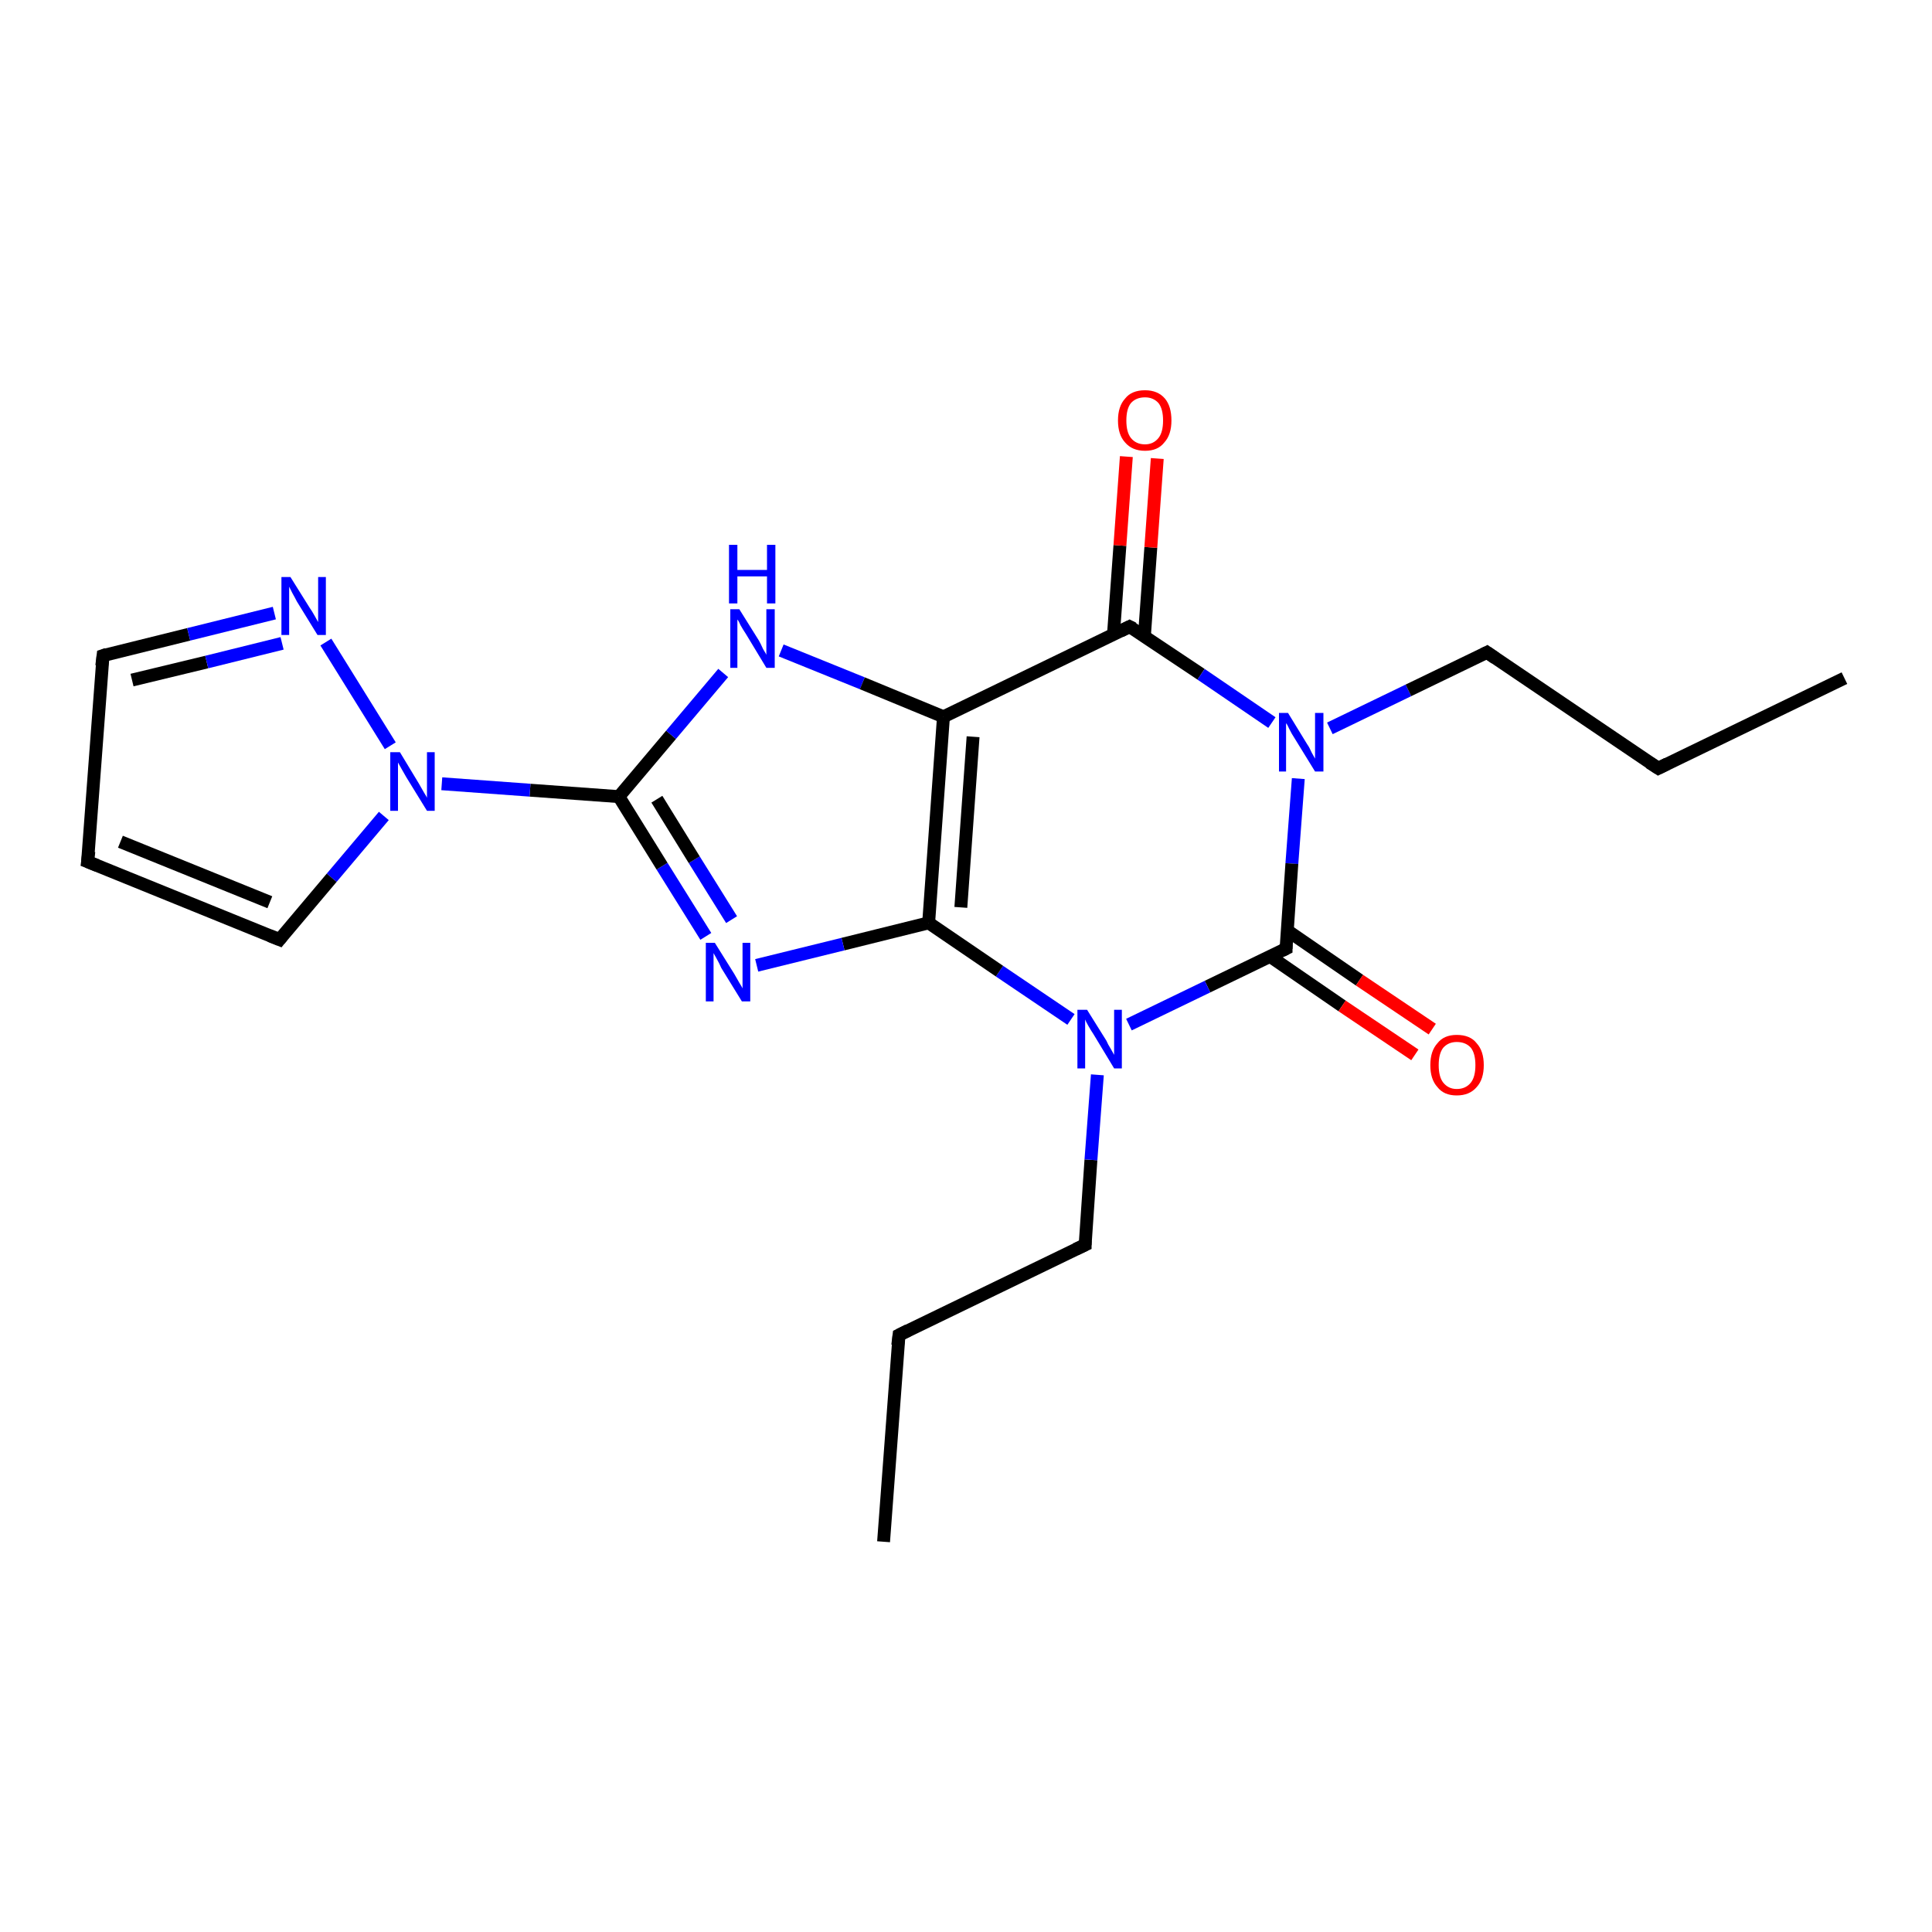 <?xml version='1.0' encoding='iso-8859-1'?>
<svg version='1.1' baseProfile='full'
              xmlns='http://www.w3.org/2000/svg'
                      xmlns:rdkit='http://www.rdkit.org/xml'
                      xmlns:xlink='http://www.w3.org/1999/xlink'
                  xml:space='preserve'
width='300px' height='300px' viewBox='0 0 300 300'>
<!-- END OF HEADER -->
<rect style='opacity:1.0;fill:#FFFFFF;stroke:none' width='300.0' height='300.0' x='0.0' y='0.0'> </rect>
<path class='bond-0 atom-0 atom-1' d='M 137.2,239.4 L 139.6,207.3' style='fill:none;fill-rule:evenodd;stroke:#000000;stroke-width:2.0px;stroke-linecap:butt;stroke-linejoin:miter;stroke-opacity:1' />
<path class='bond-1 atom-1 atom-2' d='M 139.6,207.3 L 168.5,193.3' style='fill:none;fill-rule:evenodd;stroke:#000000;stroke-width:2.0px;stroke-linecap:butt;stroke-linejoin:miter;stroke-opacity:1' />
<path class='bond-2 atom-2 atom-3' d='M 168.5,193.3 L 169.4,180.1' style='fill:none;fill-rule:evenodd;stroke:#000000;stroke-width:2.0px;stroke-linecap:butt;stroke-linejoin:miter;stroke-opacity:1' />
<path class='bond-2 atom-2 atom-3' d='M 169.4,180.1 L 170.4,166.9' style='fill:none;fill-rule:evenodd;stroke:#0000FF;stroke-width:2.0px;stroke-linecap:butt;stroke-linejoin:miter;stroke-opacity:1' />
<path class='bond-3 atom-3 atom-4' d='M 166.3,158.3 L 155.2,150.8' style='fill:none;fill-rule:evenodd;stroke:#0000FF;stroke-width:2.0px;stroke-linecap:butt;stroke-linejoin:miter;stroke-opacity:1' />
<path class='bond-3 atom-3 atom-4' d='M 155.2,150.8 L 144.2,143.3' style='fill:none;fill-rule:evenodd;stroke:#000000;stroke-width:2.0px;stroke-linecap:butt;stroke-linejoin:miter;stroke-opacity:1' />
<path class='bond-4 atom-4 atom-5' d='M 144.2,143.3 L 130.9,146.6' style='fill:none;fill-rule:evenodd;stroke:#000000;stroke-width:2.0px;stroke-linecap:butt;stroke-linejoin:miter;stroke-opacity:1' />
<path class='bond-4 atom-4 atom-5' d='M 130.9,146.6 L 117.5,149.9' style='fill:none;fill-rule:evenodd;stroke:#0000FF;stroke-width:2.0px;stroke-linecap:butt;stroke-linejoin:miter;stroke-opacity:1' />
<path class='bond-5 atom-5 atom-6' d='M 109.6,145.4 L 102.8,134.5' style='fill:none;fill-rule:evenodd;stroke:#0000FF;stroke-width:2.0px;stroke-linecap:butt;stroke-linejoin:miter;stroke-opacity:1' />
<path class='bond-5 atom-5 atom-6' d='M 102.8,134.5 L 96.1,123.7' style='fill:none;fill-rule:evenodd;stroke:#000000;stroke-width:2.0px;stroke-linecap:butt;stroke-linejoin:miter;stroke-opacity:1' />
<path class='bond-5 atom-5 atom-6' d='M 113.6,142.8 L 107.8,133.5' style='fill:none;fill-rule:evenodd;stroke:#0000FF;stroke-width:2.0px;stroke-linecap:butt;stroke-linejoin:miter;stroke-opacity:1' />
<path class='bond-5 atom-5 atom-6' d='M 107.8,133.5 L 102.0,124.1' style='fill:none;fill-rule:evenodd;stroke:#000000;stroke-width:2.0px;stroke-linecap:butt;stroke-linejoin:miter;stroke-opacity:1' />
<path class='bond-6 atom-6 atom-7' d='M 96.1,123.7 L 104.2,114.1' style='fill:none;fill-rule:evenodd;stroke:#000000;stroke-width:2.0px;stroke-linecap:butt;stroke-linejoin:miter;stroke-opacity:1' />
<path class='bond-6 atom-6 atom-7' d='M 104.2,114.1 L 112.3,104.5' style='fill:none;fill-rule:evenodd;stroke:#0000FF;stroke-width:2.0px;stroke-linecap:butt;stroke-linejoin:miter;stroke-opacity:1' />
<path class='bond-7 atom-7 atom-8' d='M 121.3,101.0 L 133.9,106.1' style='fill:none;fill-rule:evenodd;stroke:#0000FF;stroke-width:2.0px;stroke-linecap:butt;stroke-linejoin:miter;stroke-opacity:1' />
<path class='bond-7 atom-7 atom-8' d='M 133.9,106.1 L 146.5,111.3' style='fill:none;fill-rule:evenodd;stroke:#000000;stroke-width:2.0px;stroke-linecap:butt;stroke-linejoin:miter;stroke-opacity:1' />
<path class='bond-8 atom-8 atom-9' d='M 146.5,111.3 L 175.4,97.3' style='fill:none;fill-rule:evenodd;stroke:#000000;stroke-width:2.0px;stroke-linecap:butt;stroke-linejoin:miter;stroke-opacity:1' />
<path class='bond-9 atom-9 atom-10' d='M 177.7,98.8 L 178.7,85.0' style='fill:none;fill-rule:evenodd;stroke:#000000;stroke-width:2.0px;stroke-linecap:butt;stroke-linejoin:miter;stroke-opacity:1' />
<path class='bond-9 atom-9 atom-10' d='M 178.7,85.0 L 179.7,71.2' style='fill:none;fill-rule:evenodd;stroke:#FF0000;stroke-width:2.0px;stroke-linecap:butt;stroke-linejoin:miter;stroke-opacity:1' />
<path class='bond-9 atom-9 atom-10' d='M 172.9,98.5 L 173.9,84.7' style='fill:none;fill-rule:evenodd;stroke:#000000;stroke-width:2.0px;stroke-linecap:butt;stroke-linejoin:miter;stroke-opacity:1' />
<path class='bond-9 atom-9 atom-10' d='M 173.9,84.7 L 174.9,70.9' style='fill:none;fill-rule:evenodd;stroke:#FF0000;stroke-width:2.0px;stroke-linecap:butt;stroke-linejoin:miter;stroke-opacity:1' />
<path class='bond-10 atom-9 atom-11' d='M 175.4,97.3 L 186.5,104.7' style='fill:none;fill-rule:evenodd;stroke:#000000;stroke-width:2.0px;stroke-linecap:butt;stroke-linejoin:miter;stroke-opacity:1' />
<path class='bond-10 atom-9 atom-11' d='M 186.5,104.7 L 197.5,112.2' style='fill:none;fill-rule:evenodd;stroke:#0000FF;stroke-width:2.0px;stroke-linecap:butt;stroke-linejoin:miter;stroke-opacity:1' />
<path class='bond-11 atom-11 atom-12' d='M 206.5,113.1 L 218.7,107.2' style='fill:none;fill-rule:evenodd;stroke:#0000FF;stroke-width:2.0px;stroke-linecap:butt;stroke-linejoin:miter;stroke-opacity:1' />
<path class='bond-11 atom-11 atom-12' d='M 218.7,107.2 L 230.9,101.3' style='fill:none;fill-rule:evenodd;stroke:#000000;stroke-width:2.0px;stroke-linecap:butt;stroke-linejoin:miter;stroke-opacity:1' />
<path class='bond-12 atom-12 atom-13' d='M 230.9,101.3 L 257.5,119.3' style='fill:none;fill-rule:evenodd;stroke:#000000;stroke-width:2.0px;stroke-linecap:butt;stroke-linejoin:miter;stroke-opacity:1' />
<path class='bond-13 atom-13 atom-14' d='M 257.5,119.3 L 286.4,105.3' style='fill:none;fill-rule:evenodd;stroke:#000000;stroke-width:2.0px;stroke-linecap:butt;stroke-linejoin:miter;stroke-opacity:1' />
<path class='bond-14 atom-11 atom-15' d='M 201.6,120.9 L 200.6,134.1' style='fill:none;fill-rule:evenodd;stroke:#0000FF;stroke-width:2.0px;stroke-linecap:butt;stroke-linejoin:miter;stroke-opacity:1' />
<path class='bond-14 atom-11 atom-15' d='M 200.6,134.1 L 199.7,147.3' style='fill:none;fill-rule:evenodd;stroke:#000000;stroke-width:2.0px;stroke-linecap:butt;stroke-linejoin:miter;stroke-opacity:1' />
<path class='bond-15 atom-15 atom-16' d='M 197.2,148.5 L 208.4,156.2' style='fill:none;fill-rule:evenodd;stroke:#000000;stroke-width:2.0px;stroke-linecap:butt;stroke-linejoin:miter;stroke-opacity:1' />
<path class='bond-15 atom-15 atom-16' d='M 208.4,156.2 L 219.7,163.8' style='fill:none;fill-rule:evenodd;stroke:#FF0000;stroke-width:2.0px;stroke-linecap:butt;stroke-linejoin:miter;stroke-opacity:1' />
<path class='bond-15 atom-15 atom-16' d='M 199.9,144.5 L 211.1,152.2' style='fill:none;fill-rule:evenodd;stroke:#000000;stroke-width:2.0px;stroke-linecap:butt;stroke-linejoin:miter;stroke-opacity:1' />
<path class='bond-15 atom-15 atom-16' d='M 211.1,152.2 L 222.4,159.8' style='fill:none;fill-rule:evenodd;stroke:#FF0000;stroke-width:2.0px;stroke-linecap:butt;stroke-linejoin:miter;stroke-opacity:1' />
<path class='bond-16 atom-6 atom-17' d='M 96.1,123.7 L 82.3,122.7' style='fill:none;fill-rule:evenodd;stroke:#000000;stroke-width:2.0px;stroke-linecap:butt;stroke-linejoin:miter;stroke-opacity:1' />
<path class='bond-16 atom-6 atom-17' d='M 82.3,122.7 L 68.6,121.7' style='fill:none;fill-rule:evenodd;stroke:#0000FF;stroke-width:2.0px;stroke-linecap:butt;stroke-linejoin:miter;stroke-opacity:1' />
<path class='bond-17 atom-17 atom-18' d='M 59.6,126.7 L 51.5,136.3' style='fill:none;fill-rule:evenodd;stroke:#0000FF;stroke-width:2.0px;stroke-linecap:butt;stroke-linejoin:miter;stroke-opacity:1' />
<path class='bond-17 atom-17 atom-18' d='M 51.5,136.3 L 43.4,145.9' style='fill:none;fill-rule:evenodd;stroke:#000000;stroke-width:2.0px;stroke-linecap:butt;stroke-linejoin:miter;stroke-opacity:1' />
<path class='bond-18 atom-18 atom-19' d='M 43.4,145.9 L 13.6,133.8' style='fill:none;fill-rule:evenodd;stroke:#000000;stroke-width:2.0px;stroke-linecap:butt;stroke-linejoin:miter;stroke-opacity:1' />
<path class='bond-18 atom-18 atom-19' d='M 41.9,140.1 L 18.7,130.7' style='fill:none;fill-rule:evenodd;stroke:#000000;stroke-width:2.0px;stroke-linecap:butt;stroke-linejoin:miter;stroke-opacity:1' />
<path class='bond-19 atom-19 atom-20' d='M 13.6,133.8 L 16.0,101.8' style='fill:none;fill-rule:evenodd;stroke:#000000;stroke-width:2.0px;stroke-linecap:butt;stroke-linejoin:miter;stroke-opacity:1' />
<path class='bond-20 atom-20 atom-21' d='M 16.0,101.8 L 29.3,98.5' style='fill:none;fill-rule:evenodd;stroke:#000000;stroke-width:2.0px;stroke-linecap:butt;stroke-linejoin:miter;stroke-opacity:1' />
<path class='bond-20 atom-20 atom-21' d='M 29.3,98.5 L 42.6,95.2' style='fill:none;fill-rule:evenodd;stroke:#0000FF;stroke-width:2.0px;stroke-linecap:butt;stroke-linejoin:miter;stroke-opacity:1' />
<path class='bond-20 atom-20 atom-21' d='M 20.5,105.6 L 32.1,102.8' style='fill:none;fill-rule:evenodd;stroke:#000000;stroke-width:2.0px;stroke-linecap:butt;stroke-linejoin:miter;stroke-opacity:1' />
<path class='bond-20 atom-20 atom-21' d='M 32.1,102.8 L 43.8,99.9' style='fill:none;fill-rule:evenodd;stroke:#0000FF;stroke-width:2.0px;stroke-linecap:butt;stroke-linejoin:miter;stroke-opacity:1' />
<path class='bond-21 atom-15 atom-3' d='M 199.7,147.3 L 187.5,153.2' style='fill:none;fill-rule:evenodd;stroke:#000000;stroke-width:2.0px;stroke-linecap:butt;stroke-linejoin:miter;stroke-opacity:1' />
<path class='bond-21 atom-15 atom-3' d='M 187.5,153.2 L 175.3,159.1' style='fill:none;fill-rule:evenodd;stroke:#0000FF;stroke-width:2.0px;stroke-linecap:butt;stroke-linejoin:miter;stroke-opacity:1' />
<path class='bond-22 atom-21 atom-17' d='M 50.6,99.7 L 60.6,115.8' style='fill:none;fill-rule:evenodd;stroke:#0000FF;stroke-width:2.0px;stroke-linecap:butt;stroke-linejoin:miter;stroke-opacity:1' />
<path class='bond-23 atom-8 atom-4' d='M 146.5,111.3 L 144.2,143.3' style='fill:none;fill-rule:evenodd;stroke:#000000;stroke-width:2.0px;stroke-linecap:butt;stroke-linejoin:miter;stroke-opacity:1' />
<path class='bond-23 atom-8 atom-4' d='M 151.1,114.4 L 149.2,140.9' style='fill:none;fill-rule:evenodd;stroke:#000000;stroke-width:2.0px;stroke-linecap:butt;stroke-linejoin:miter;stroke-opacity:1' />
<path d='M 139.4,208.9 L 139.6,207.3 L 141.0,206.6' style='fill:none;stroke:#000000;stroke-width:2.0px;stroke-linecap:butt;stroke-linejoin:miter;stroke-opacity:1;' />
<path d='M 167.0,194.0 L 168.5,193.3 L 168.5,192.7' style='fill:none;stroke:#000000;stroke-width:2.0px;stroke-linecap:butt;stroke-linejoin:miter;stroke-opacity:1;' />
<path d='M 174.0,98.0 L 175.4,97.3 L 176.0,97.6' style='fill:none;stroke:#000000;stroke-width:2.0px;stroke-linecap:butt;stroke-linejoin:miter;stroke-opacity:1;' />
<path d='M 230.3,101.6 L 230.9,101.3 L 232.2,102.2' style='fill:none;stroke:#000000;stroke-width:2.0px;stroke-linecap:butt;stroke-linejoin:miter;stroke-opacity:1;' />
<path d='M 256.1,118.4 L 257.5,119.3 L 258.9,118.6' style='fill:none;stroke:#000000;stroke-width:2.0px;stroke-linecap:butt;stroke-linejoin:miter;stroke-opacity:1;' />
<path d='M 199.7,146.7 L 199.7,147.3 L 199.1,147.6' style='fill:none;stroke:#000000;stroke-width:2.0px;stroke-linecap:butt;stroke-linejoin:miter;stroke-opacity:1;' />
<path d='M 43.8,145.4 L 43.4,145.9 L 41.9,145.3' style='fill:none;stroke:#000000;stroke-width:2.0px;stroke-linecap:butt;stroke-linejoin:miter;stroke-opacity:1;' />
<path d='M 15.1,134.4 L 13.6,133.8 L 13.8,132.2' style='fill:none;stroke:#000000;stroke-width:2.0px;stroke-linecap:butt;stroke-linejoin:miter;stroke-opacity:1;' />
<path d='M 15.8,103.4 L 16.0,101.8 L 16.6,101.6' style='fill:none;stroke:#000000;stroke-width:2.0px;stroke-linecap:butt;stroke-linejoin:miter;stroke-opacity:1;' />
<path class='atom-3' d='M 168.8 156.8
L 171.8 161.6
Q 172.0 162.1, 172.5 162.9
Q 173.0 163.8, 173.0 163.8
L 173.0 156.8
L 174.2 156.8
L 174.2 165.9
L 173.0 165.9
L 169.8 160.6
Q 169.4 160.0, 169.0 159.3
Q 168.6 158.6, 168.5 158.3
L 168.5 165.9
L 167.3 165.9
L 167.3 156.8
L 168.8 156.8
' fill='#0000FF'/>
<path class='atom-5' d='M 111.0 146.4
L 114.0 151.2
Q 114.3 151.7, 114.8 152.6
Q 115.3 153.4, 115.3 153.5
L 115.3 146.4
L 116.5 146.4
L 116.5 155.5
L 115.2 155.5
L 112.0 150.3
Q 111.7 149.6, 111.3 148.9
Q 110.9 148.2, 110.8 148.0
L 110.8 155.5
L 109.6 155.5
L 109.6 146.4
L 111.0 146.4
' fill='#0000FF'/>
<path class='atom-7' d='M 114.8 94.6
L 117.8 99.4
Q 118.1 99.9, 118.5 100.8
Q 119.0 101.6, 119.0 101.7
L 119.0 94.6
L 120.3 94.6
L 120.3 103.7
L 119.0 103.7
L 115.8 98.4
Q 115.4 97.8, 115.0 97.1
Q 114.7 96.4, 114.5 96.2
L 114.5 103.7
L 113.4 103.7
L 113.4 94.6
L 114.8 94.6
' fill='#0000FF'/>
<path class='atom-7' d='M 113.2 84.6
L 114.5 84.6
L 114.5 88.5
L 119.1 88.5
L 119.1 84.6
L 120.4 84.6
L 120.4 93.7
L 119.1 93.7
L 119.1 89.5
L 114.5 89.5
L 114.5 93.7
L 113.2 93.7
L 113.2 84.6
' fill='#0000FF'/>
<path class='atom-10' d='M 173.6 65.3
Q 173.6 63.1, 174.7 61.9
Q 175.7 60.6, 177.8 60.6
Q 179.8 60.6, 180.9 61.9
Q 181.9 63.1, 181.9 65.3
Q 181.9 67.5, 180.8 68.7
Q 179.8 70.0, 177.8 70.0
Q 175.8 70.0, 174.7 68.7
Q 173.6 67.5, 173.6 65.3
M 177.8 69.0
Q 179.1 69.0, 179.9 68.0
Q 180.6 67.1, 180.6 65.3
Q 180.6 63.5, 179.9 62.6
Q 179.1 61.7, 177.8 61.7
Q 176.4 61.7, 175.6 62.6
Q 174.9 63.5, 174.9 65.3
Q 174.9 67.1, 175.6 68.0
Q 176.4 69.0, 177.8 69.0
' fill='#FF0000'/>
<path class='atom-11' d='M 200.0 110.7
L 203.0 115.6
Q 203.3 116.0, 203.7 116.9
Q 204.2 117.8, 204.2 117.8
L 204.2 110.7
L 205.5 110.7
L 205.5 119.8
L 204.2 119.8
L 201.0 114.6
Q 200.6 114.0, 200.2 113.2
Q 199.9 112.5, 199.7 112.3
L 199.7 119.8
L 198.6 119.8
L 198.6 110.7
L 200.0 110.7
' fill='#0000FF'/>
<path class='atom-16' d='M 222.1 165.4
Q 222.1 163.2, 223.2 162.0
Q 224.2 160.7, 226.2 160.7
Q 228.3 160.7, 229.3 162.0
Q 230.4 163.2, 230.4 165.4
Q 230.4 167.6, 229.3 168.8
Q 228.2 170.1, 226.2 170.1
Q 224.2 170.1, 223.2 168.8
Q 222.1 167.6, 222.1 165.4
M 226.2 169.1
Q 227.6 169.1, 228.4 168.1
Q 229.1 167.2, 229.1 165.4
Q 229.1 163.6, 228.4 162.7
Q 227.6 161.8, 226.2 161.8
Q 224.9 161.8, 224.1 162.7
Q 223.4 163.6, 223.4 165.4
Q 223.4 167.2, 224.1 168.1
Q 224.9 169.1, 226.2 169.1
' fill='#FF0000'/>
<path class='atom-17' d='M 62.1 116.8
L 65.0 121.6
Q 65.3 122.1, 65.8 123.0
Q 66.3 123.8, 66.3 123.9
L 66.3 116.8
L 67.5 116.8
L 67.5 125.9
L 66.3 125.9
L 63.1 120.7
Q 62.7 120.0, 62.3 119.3
Q 61.9 118.6, 61.8 118.4
L 61.8 125.9
L 60.6 125.9
L 60.6 116.8
L 62.1 116.8
' fill='#0000FF'/>
<path class='atom-21' d='M 45.1 89.6
L 48.1 94.4
Q 48.4 94.8, 48.9 95.7
Q 49.4 96.6, 49.4 96.6
L 49.4 89.6
L 50.6 89.6
L 50.6 98.6
L 49.3 98.6
L 46.1 93.4
Q 45.8 92.8, 45.4 92.1
Q 45.0 91.3, 44.9 91.1
L 44.9 98.6
L 43.7 98.6
L 43.7 89.6
L 45.1 89.6
' fill='#0000FF'/>
</svg>
